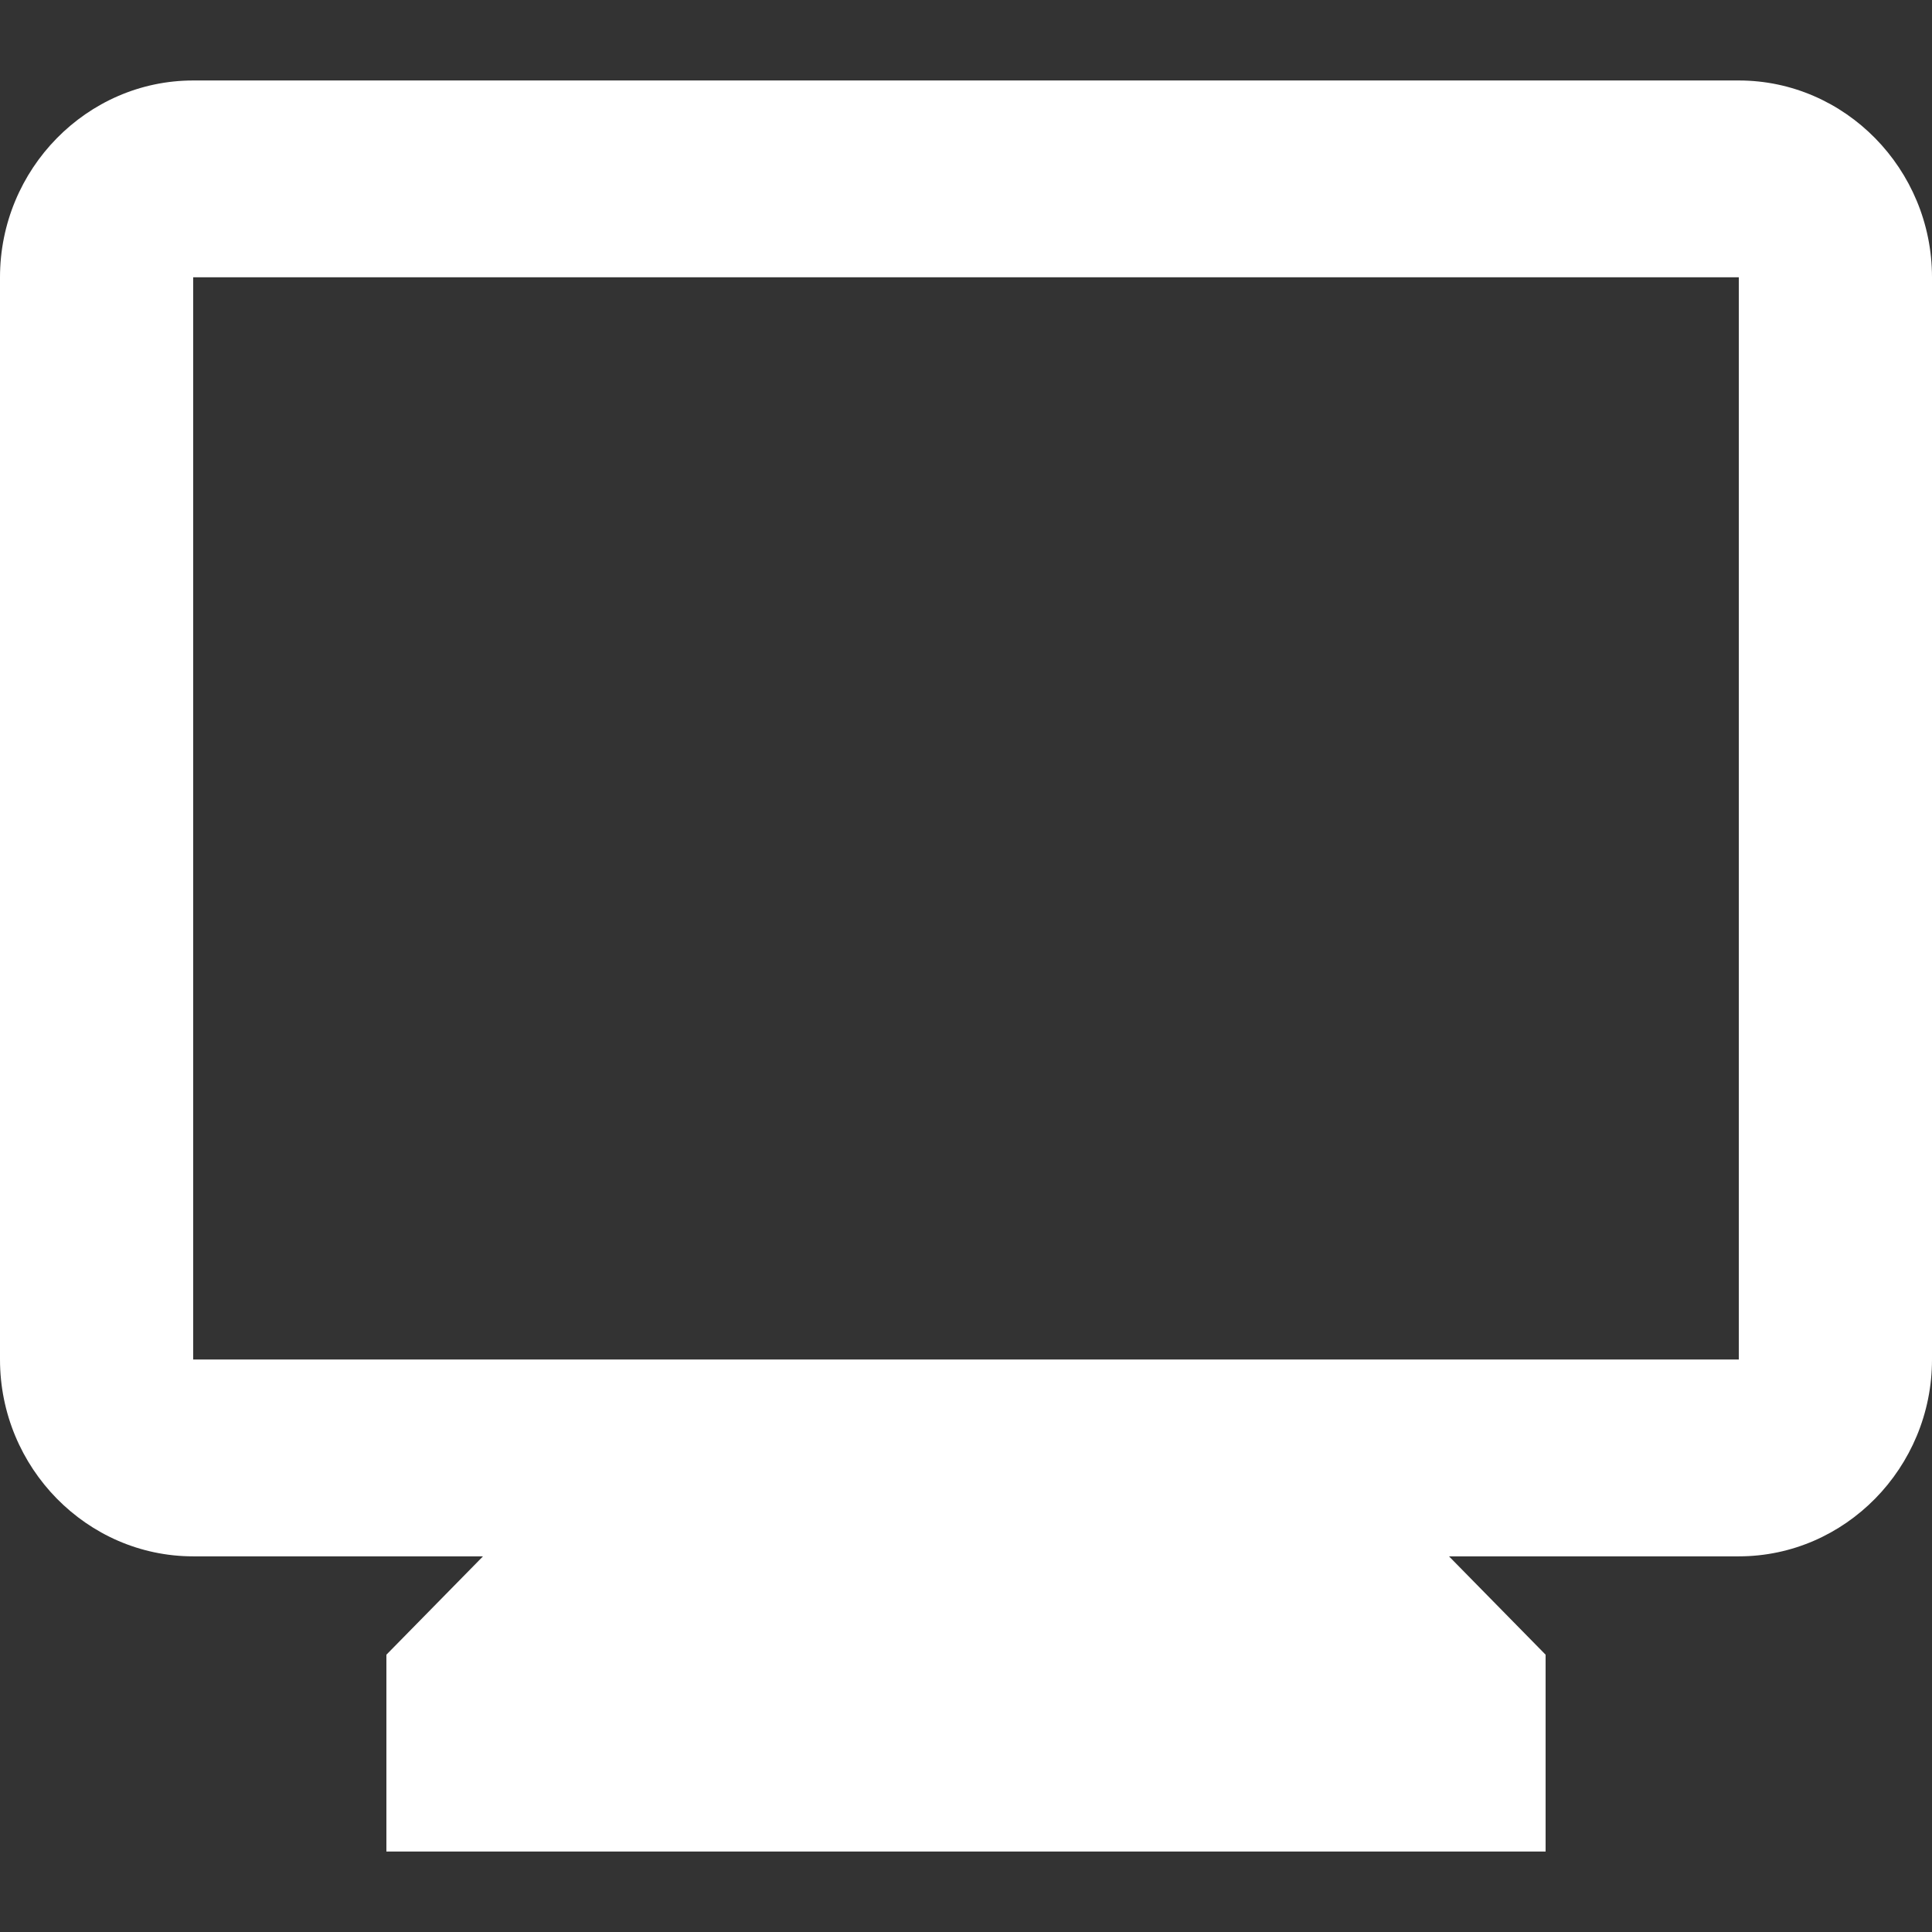 <svg width="32" height="32" viewBox="0 0 32 32" fill="none" xmlns="http://www.w3.org/2000/svg">
<rect x="0" y="0" width="32" height="32" fill="#333333" stroke="none"/>
<path d="M28.8 1.333H3.2C1.44 1.333 0 2.8 0 4.593V22.518C0 24.311 1.44 25.778 3.2 25.778H8L6.4 27.407V30.667H25.6V27.407L24 25.778H28.8C30.56 25.778 32 24.311 32 22.518V4.593C32 2.8 30.56 1.333 28.8 1.333ZM28.8 22.518H3.2V4.593H28.8V22.518Z" fill="white"/>
</svg>
